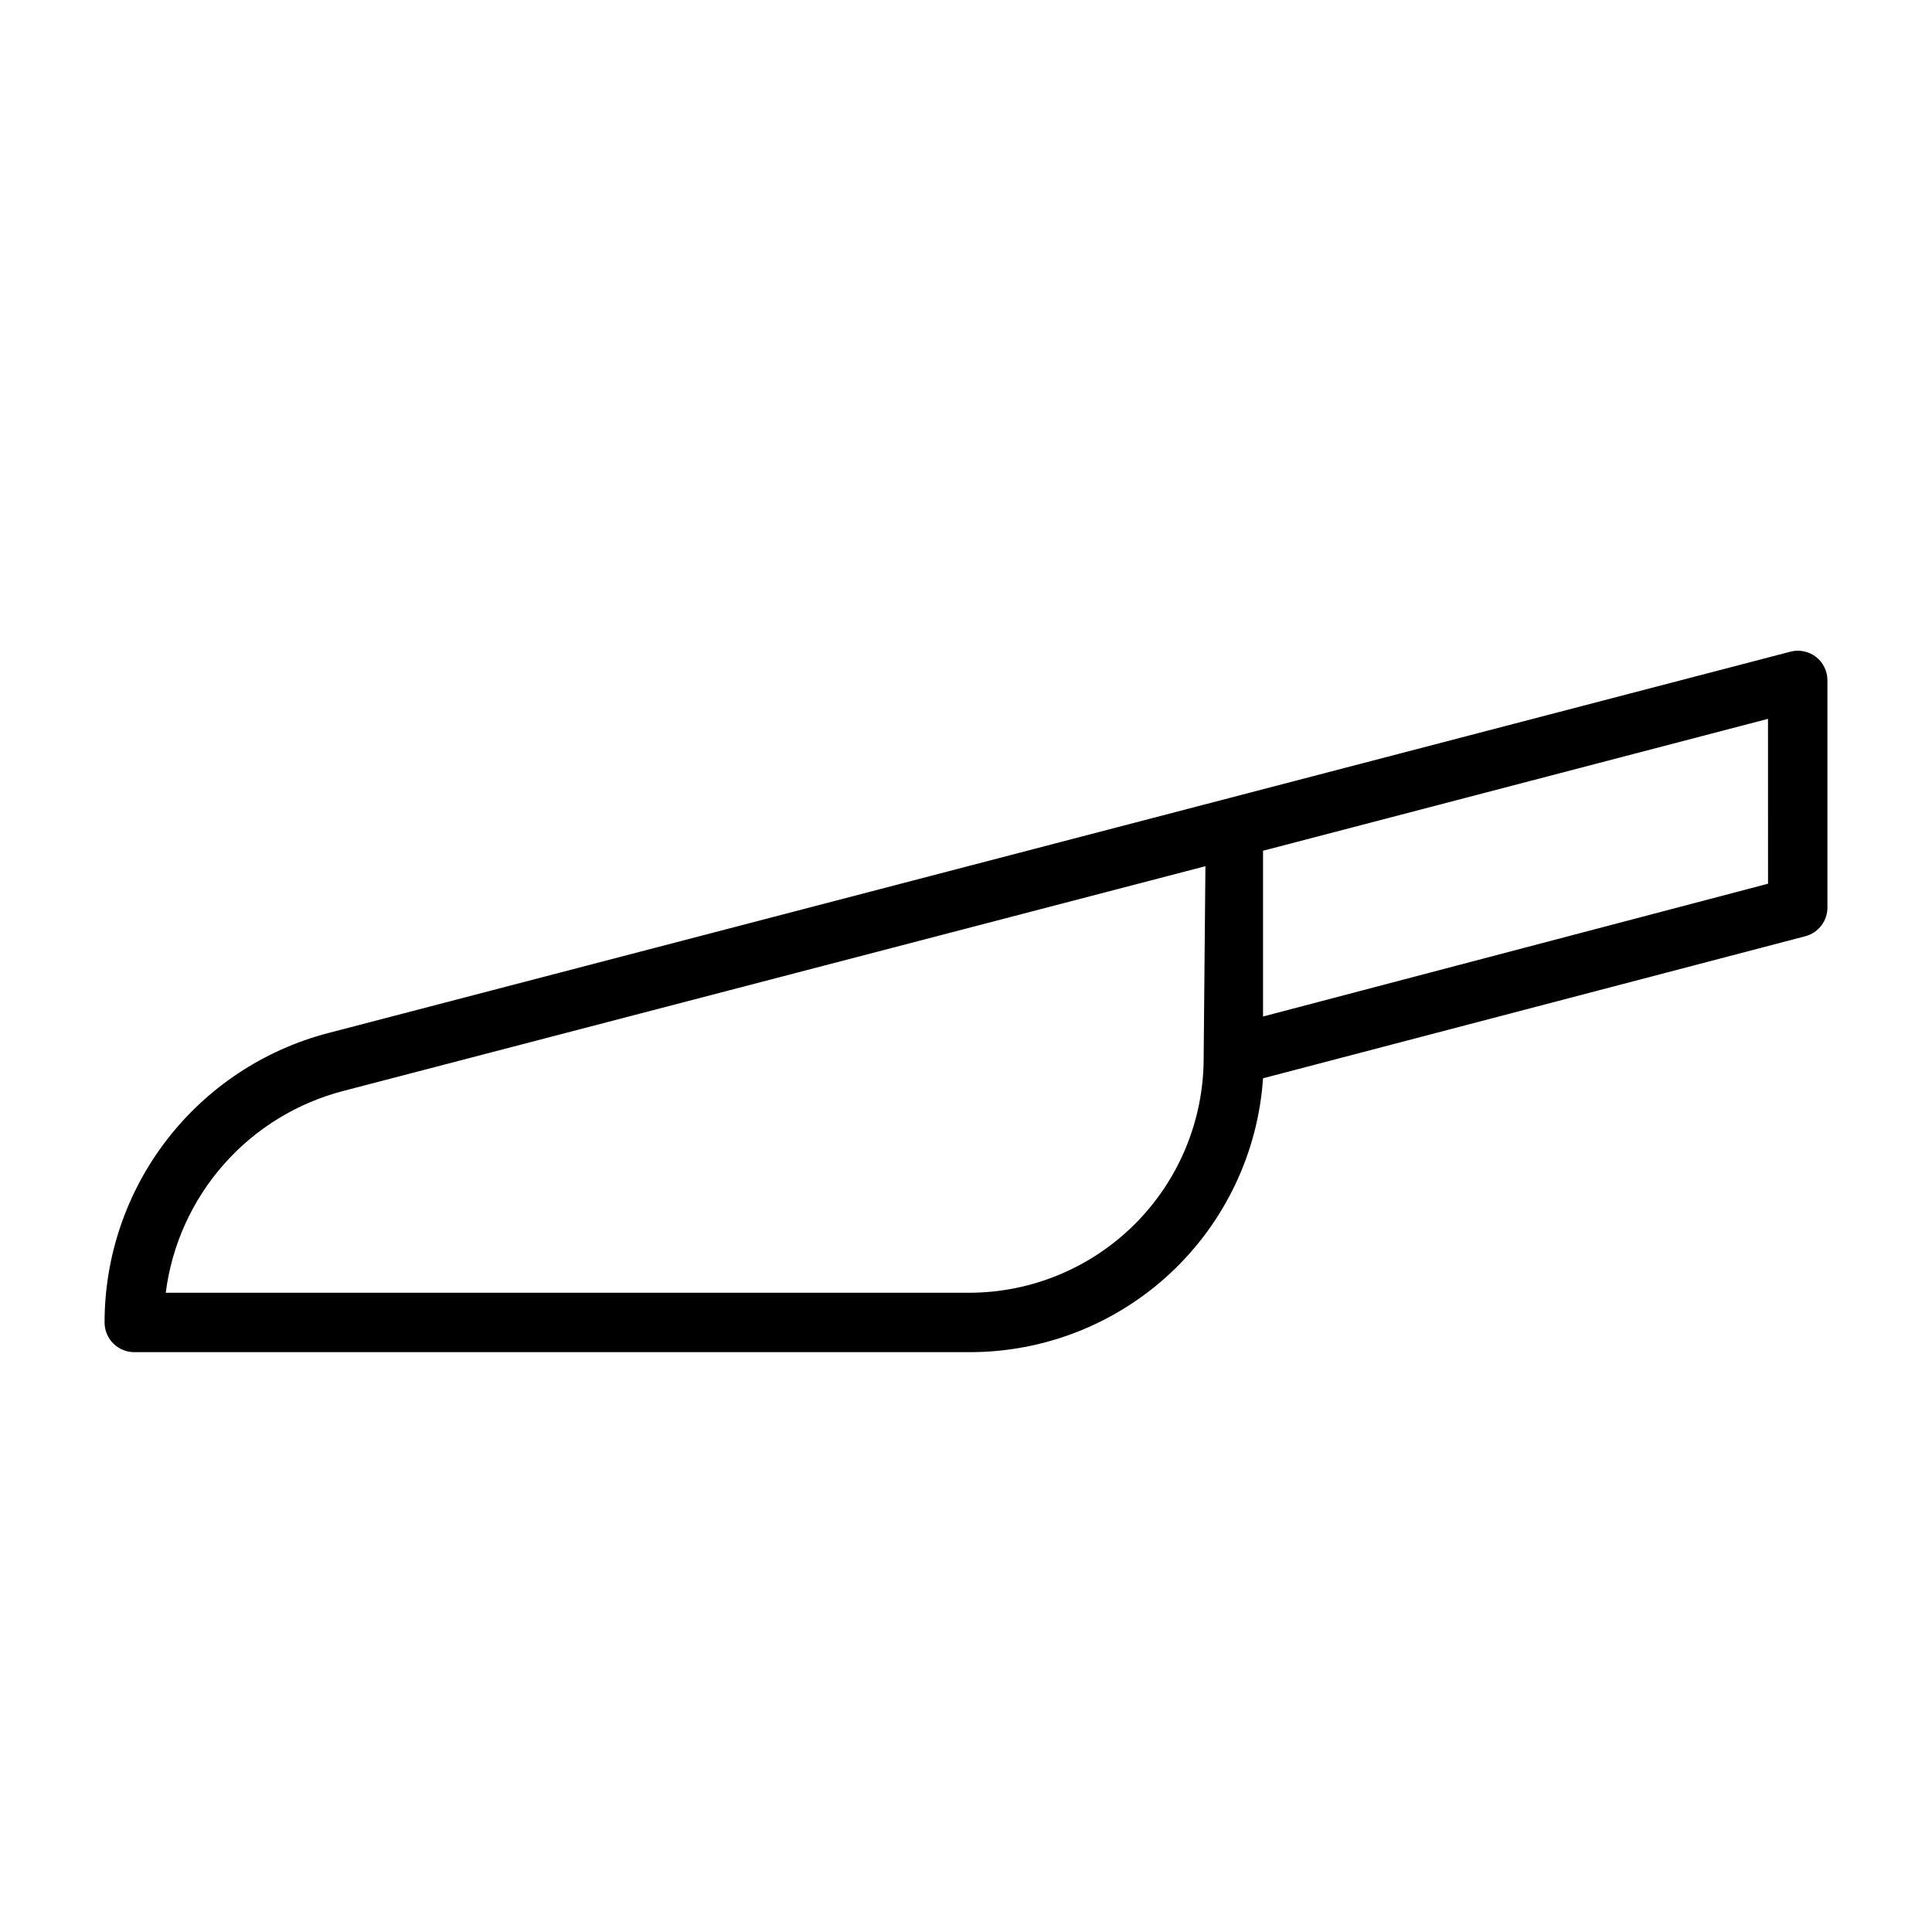 <?xml version="1.0" encoding="UTF-8"?>
<!-- Uploaded to: ICON Repo, www.svgrepo.com, Generator: ICON Repo Mixer Tools -->
<svg fill="#000000" width="800px" height="800px" version="1.1" viewBox="144 144 512 512" xmlns="http://www.w3.org/2000/svg">
 <path d="m625.22 318.05c-1.934-1.465-4.43-1.957-6.773-1.34l-387.54 101.08c-16.953 4.438-31.961 14.371-42.672 28.242-10.711 13.875-16.52 30.906-16.523 48.43 0 2.09 0.828 4.094 2.305 5.566 1.477 1.477 3.477 2.309 5.566 2.309h221.36c19.754 0.023 38.777-7.461 53.219-20.938 14.441-13.477 23.219-31.938 24.559-51.645l143.66-37.629c3.566-0.918 6.019-4.188 5.906-7.871v-59.984c-0.008-2.438-1.141-4.734-3.07-6.219zm-162.24 106.51c-0.043 16.441-6.594 32.195-18.215 43.816-11.625 11.625-27.379 18.176-43.82 18.215h-213.02c1.605-12.625 6.965-24.48 15.387-34.027 8.422-9.543 19.516-16.336 31.848-19.5l228.29-59.512zm149.57-46.367-133.83 35.191v-43.93l133.82-34.953z"/>
</svg>